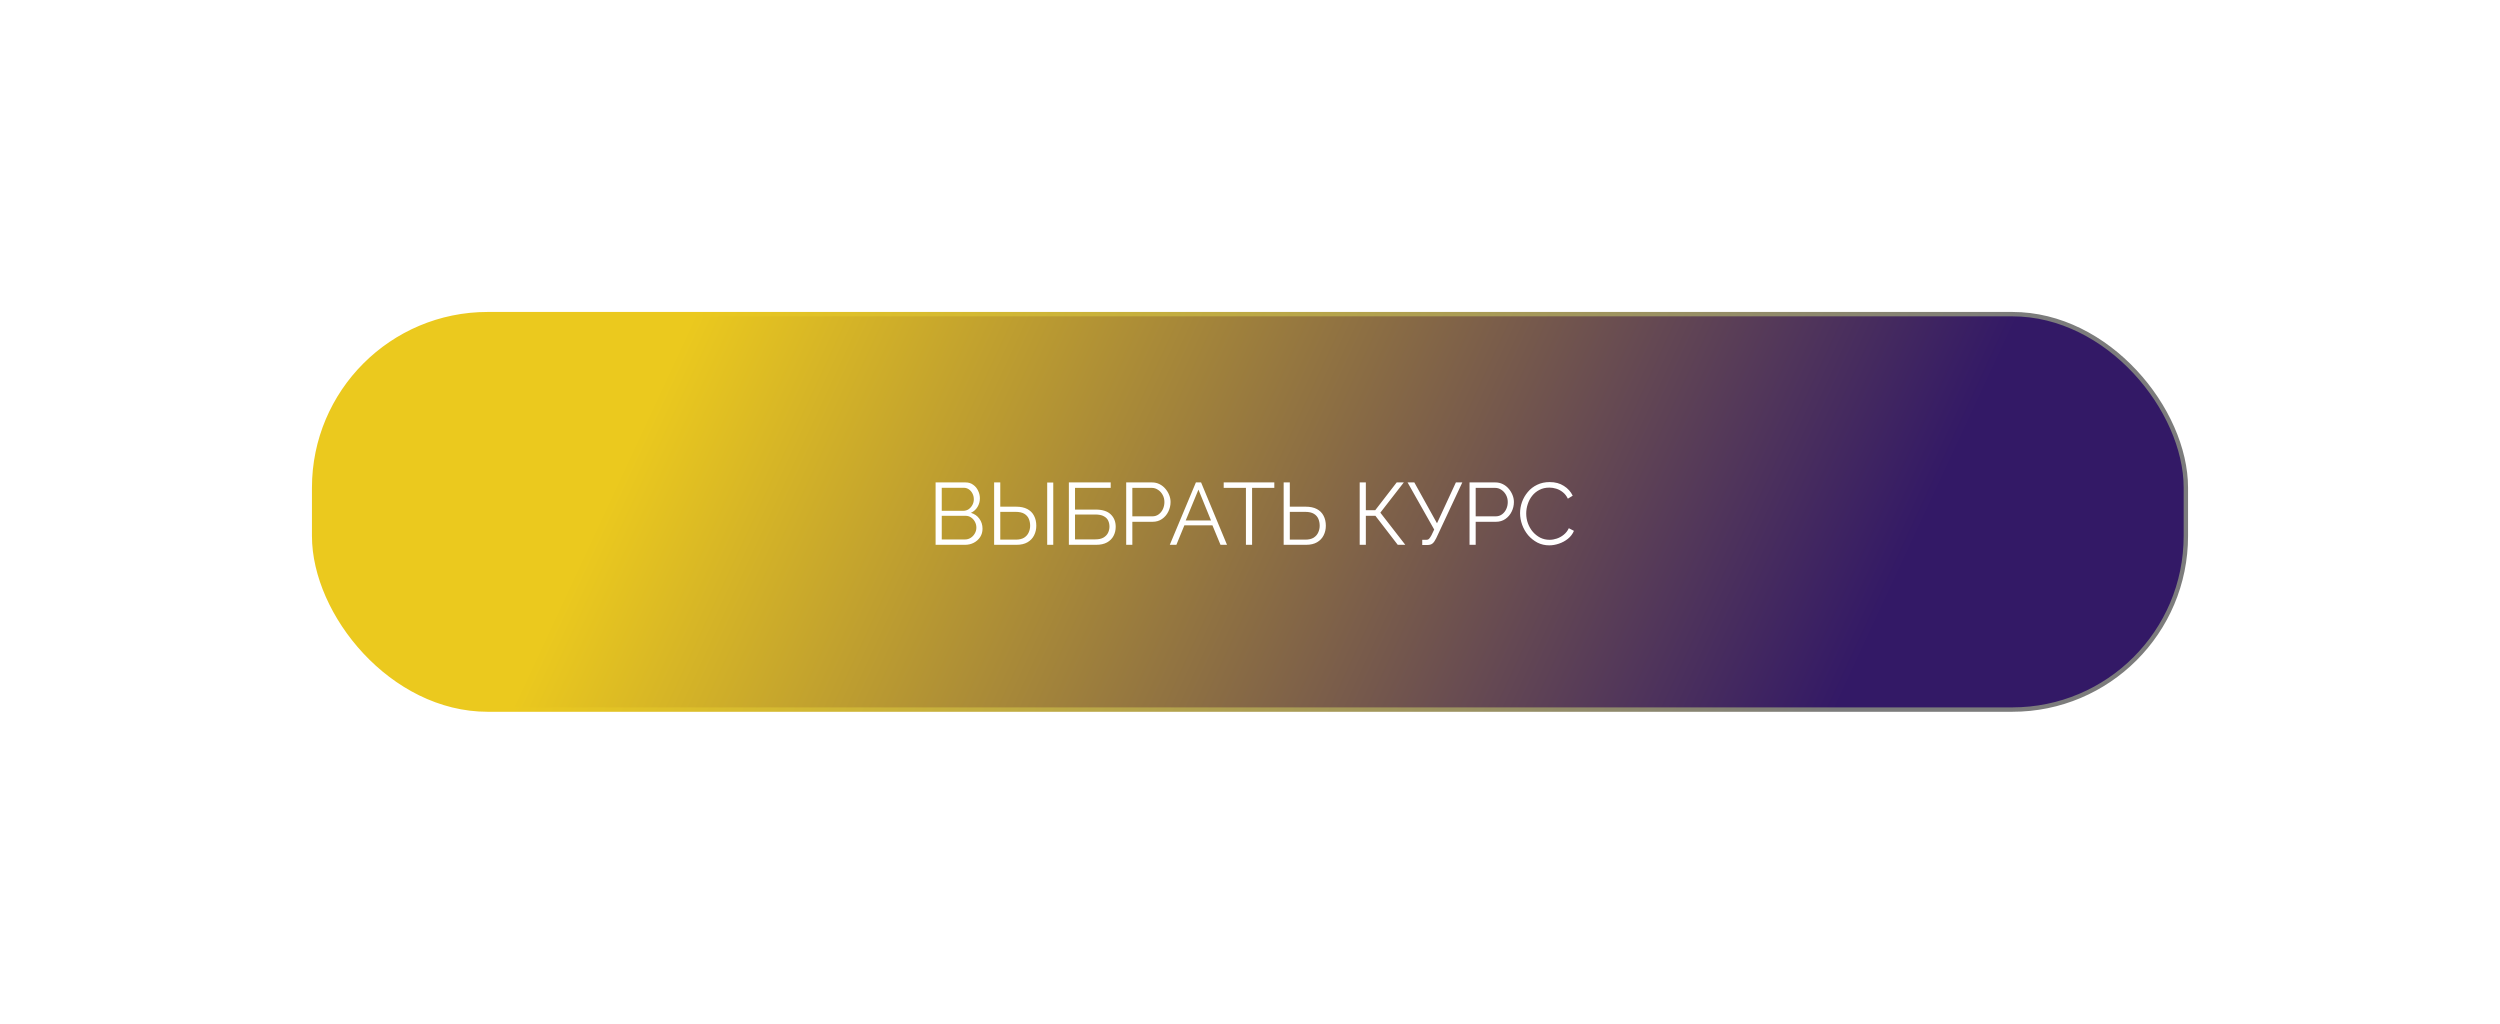 <?xml version="1.0" encoding="UTF-8"?> <svg xmlns="http://www.w3.org/2000/svg" width="569" height="233" viewBox="0 0 569 233" fill="none"> <g filter="url(#filter0_d_2963_3021)"> <rect x="71.5" y="69.5" width="426" height="90" rx="39.5" fill="url(#paint0_linear_2963_3021)" stroke="url(#paint1_linear_2963_3021)"></rect> <path d="M223.622 118.34C223.622 119.047 223.442 119.68 223.082 120.24C222.722 120.787 222.235 121.22 221.622 121.54C221.022 121.847 220.362 122 219.642 122H212.942V107.8H219.782C220.449 107.8 221.022 107.98 221.502 108.34C221.995 108.687 222.369 109.14 222.622 109.7C222.889 110.247 223.022 110.82 223.022 111.42C223.022 112.127 222.842 112.78 222.482 113.38C222.122 113.98 221.622 114.427 220.982 114.72C221.795 114.96 222.435 115.407 222.902 116.06C223.382 116.713 223.622 117.473 223.622 118.34ZM222.222 118.1C222.222 117.62 222.115 117.18 221.902 116.78C221.689 116.367 221.395 116.033 221.022 115.78C220.662 115.527 220.249 115.4 219.782 115.4H214.342V120.78H219.642C220.122 120.78 220.555 120.653 220.942 120.4C221.329 120.147 221.635 119.82 221.862 119.42C222.102 119.007 222.222 118.567 222.222 118.1ZM214.342 109.02V114.26H219.222C219.689 114.26 220.102 114.14 220.462 113.9C220.822 113.647 221.109 113.32 221.322 112.92C221.535 112.52 221.642 112.093 221.642 111.64C221.642 111.16 221.542 110.727 221.342 110.34C221.142 109.94 220.869 109.62 220.522 109.38C220.175 109.14 219.782 109.02 219.342 109.02H214.342ZM226.262 122V107.8H227.662V113.32H231.262C232.289 113.32 233.142 113.5 233.822 113.86C234.502 114.22 235.009 114.727 235.342 115.38C235.689 116.033 235.862 116.793 235.862 117.66C235.862 118.447 235.696 119.173 235.362 119.84C235.029 120.507 234.529 121.033 233.862 121.42C233.196 121.807 232.362 122 231.362 122H226.262ZM227.662 120.82H231.182C231.969 120.82 232.602 120.673 233.082 120.38C233.562 120.073 233.909 119.68 234.122 119.2C234.349 118.707 234.462 118.193 234.462 117.66C234.462 117.1 234.362 116.58 234.162 116.1C233.962 115.62 233.622 115.233 233.142 114.94C232.662 114.647 232.002 114.5 231.162 114.5H227.662V120.82ZM238.342 122V107.82H239.722V122H238.342ZM243.274 122V107.8H252.794V109.04H244.674V113.98H249.354C250.914 113.98 252.067 114.347 252.814 115.08C253.561 115.8 253.934 116.74 253.934 117.9C253.934 118.66 253.767 119.353 253.434 119.98C253.114 120.593 252.621 121.087 251.954 121.46C251.301 121.82 250.474 122 249.474 122H243.274ZM244.674 120.76H249.314C250.087 120.76 250.707 120.62 251.174 120.34C251.641 120.06 251.981 119.7 252.194 119.26C252.407 118.807 252.514 118.34 252.514 117.86C252.514 117.38 252.421 116.933 252.234 116.52C252.047 116.093 251.714 115.753 251.234 115.5C250.767 115.233 250.107 115.1 249.254 115.1H244.674V120.76ZM256.321 122V107.8H262.201C262.814 107.8 263.374 107.927 263.881 108.18C264.401 108.433 264.848 108.78 265.221 109.22C265.594 109.647 265.888 110.127 266.101 110.66C266.314 111.18 266.421 111.713 266.421 112.26C266.421 113.033 266.248 113.767 265.901 114.46C265.568 115.14 265.094 115.693 264.481 116.12C263.868 116.547 263.148 116.76 262.321 116.76H257.721V122H256.321ZM257.721 115.52H262.261C262.821 115.52 263.308 115.367 263.721 115.06C264.134 114.753 264.454 114.353 264.681 113.86C264.908 113.367 265.021 112.833 265.021 112.26C265.021 111.673 264.888 111.133 264.621 110.64C264.354 110.147 264.001 109.76 263.561 109.48C263.134 109.187 262.661 109.04 262.141 109.04H257.721V115.52ZM272.186 107.8H273.366L279.266 122H277.786L275.946 117.56H269.566L267.746 122H266.246L272.186 107.8ZM275.626 116.46L272.766 109.44L269.866 116.46H275.626ZM290.034 109.04H284.974V122H283.574V109.04H278.514V107.8H290.034V109.04ZM292.161 122V107.8H293.561V113.32H297.161C298.188 113.32 299.041 113.5 299.721 113.86C300.401 114.22 300.908 114.727 301.241 115.38C301.588 116.033 301.761 116.793 301.761 117.66C301.761 118.447 301.594 119.173 301.261 119.84C300.928 120.507 300.428 121.033 299.761 121.42C299.094 121.807 298.261 122 297.261 122H292.161ZM293.561 120.82H297.081C297.868 120.82 298.501 120.673 298.981 120.38C299.461 120.073 299.808 119.68 300.021 119.2C300.248 118.707 300.361 118.193 300.361 117.66C300.361 117.1 300.261 116.58 300.061 116.1C299.861 115.62 299.521 115.233 299.041 114.94C298.561 114.647 297.901 114.5 297.061 114.5H293.561V120.82ZM309.466 122V107.8H310.866V114.12H313.006L317.886 107.8H319.506L314.166 114.68L319.846 122H318.126L313.046 115.4H310.866V122H309.466ZM323.701 122.04V120.86H324.601C324.908 120.86 325.135 120.773 325.281 120.6C325.441 120.427 325.615 120.167 325.801 119.82L326.421 118.52L320.361 107.8H321.901L327.061 117.1L331.361 107.8H332.821L326.881 120.5C326.615 121.047 326.341 121.44 326.061 121.68C325.781 121.92 325.388 122.04 324.881 122.04H323.701ZM334.466 122V107.8H340.346C340.959 107.8 341.519 107.927 342.026 108.18C342.546 108.433 342.992 108.78 343.366 109.22C343.739 109.647 344.032 110.127 344.246 110.66C344.459 111.18 344.566 111.713 344.566 112.26C344.566 113.033 344.392 113.767 344.046 114.46C343.712 115.14 343.239 115.693 342.626 116.12C342.012 116.547 341.292 116.76 340.466 116.76H335.866V122H334.466ZM335.866 115.52H340.406C340.966 115.52 341.452 115.367 341.866 115.06C342.279 114.753 342.599 114.353 342.826 113.86C343.052 113.367 343.166 112.833 343.166 112.26C343.166 111.673 343.032 111.133 342.766 110.64C342.499 110.147 342.146 109.76 341.706 109.48C341.279 109.187 340.806 109.04 340.286 109.04H335.866V115.52ZM345.967 114.8C345.967 113.933 346.114 113.087 346.407 112.26C346.714 111.42 347.154 110.66 347.727 109.98C348.3 109.287 349.007 108.74 349.847 108.34C350.687 107.927 351.64 107.72 352.707 107.72C353.974 107.72 355.054 108.013 355.947 108.6C356.854 109.173 357.52 109.913 357.947 110.82L356.847 111.5C356.54 110.873 356.154 110.38 355.687 110.02C355.22 109.647 354.72 109.38 354.187 109.22C353.667 109.06 353.147 108.98 352.627 108.98C351.774 108.98 351.02 109.153 350.367 109.5C349.714 109.833 349.16 110.287 348.707 110.86C348.267 111.42 347.934 112.053 347.707 112.76C347.48 113.453 347.367 114.16 347.367 114.88C347.367 115.667 347.5 116.42 347.767 117.14C348.034 117.86 348.407 118.5 348.887 119.06C349.367 119.607 349.927 120.047 350.567 120.38C351.22 120.7 351.927 120.86 352.687 120.86C353.22 120.86 353.767 120.767 354.327 120.58C354.887 120.393 355.407 120.107 355.887 119.72C356.38 119.333 356.774 118.833 357.067 118.22L358.227 118.82C357.934 119.527 357.48 120.127 356.867 120.62C356.254 121.113 355.567 121.487 354.807 121.74C354.06 121.993 353.327 122.12 352.607 122.12C351.634 122.12 350.74 121.913 349.927 121.5C349.114 121.073 348.407 120.513 347.807 119.82C347.22 119.113 346.767 118.327 346.447 117.46C346.127 116.58 345.967 115.693 345.967 114.8Z" fill="white"></path> </g> <defs> <filter id="filter0_d_2963_3021" x="0" y="0" width="569" height="233" filterUnits="userSpaceOnUse" color-interpolation-filters="sRGB"> <feFlood flood-opacity="0" result="BackgroundImageFix"></feFlood> <feColorMatrix in="SourceAlpha" type="matrix" values="0 0 0 0 0 0 0 0 0 0 0 0 0 0 0 0 0 0 127 0" result="hardAlpha"></feColorMatrix> <feMorphology radius="1" operator="dilate" in="SourceAlpha" result="effect1_dropShadow_2963_3021"></feMorphology> <feOffset dy="2"></feOffset> <feGaussianBlur stdDeviation="35"></feGaussianBlur> <feComposite in2="hardAlpha" operator="out"></feComposite> <feColorMatrix type="matrix" values="0 0 0 0 0.686 0 0 0 0 0.655 0 0 0 0 0.384 0 0 0 0.2 0"></feColorMatrix> <feBlend mode="normal" in2="BackgroundImageFix" result="effect1_dropShadow_2963_3021"></feBlend> <feBlend mode="normal" in="SourceGraphic" in2="effect1_dropShadow_2963_3021" result="shape"></feBlend> </filter> <linearGradient id="paint0_linear_2963_3021" x1="158.096" y1="69" x2="406.471" y2="184.46" gradientUnits="userSpaceOnUse"> <stop stop-color="#EBC91E"></stop> <stop offset="1" stop-color="#331966"></stop> </linearGradient> <linearGradient id="paint1_linear_2963_3021" x1="158.096" y1="69" x2="406.471" y2="184.46" gradientUnits="userSpaceOnUse"> <stop stop-color="#EBC91E"></stop> <stop offset="1" stop-color="#7C7C7C"></stop> </linearGradient> </defs> </svg> 